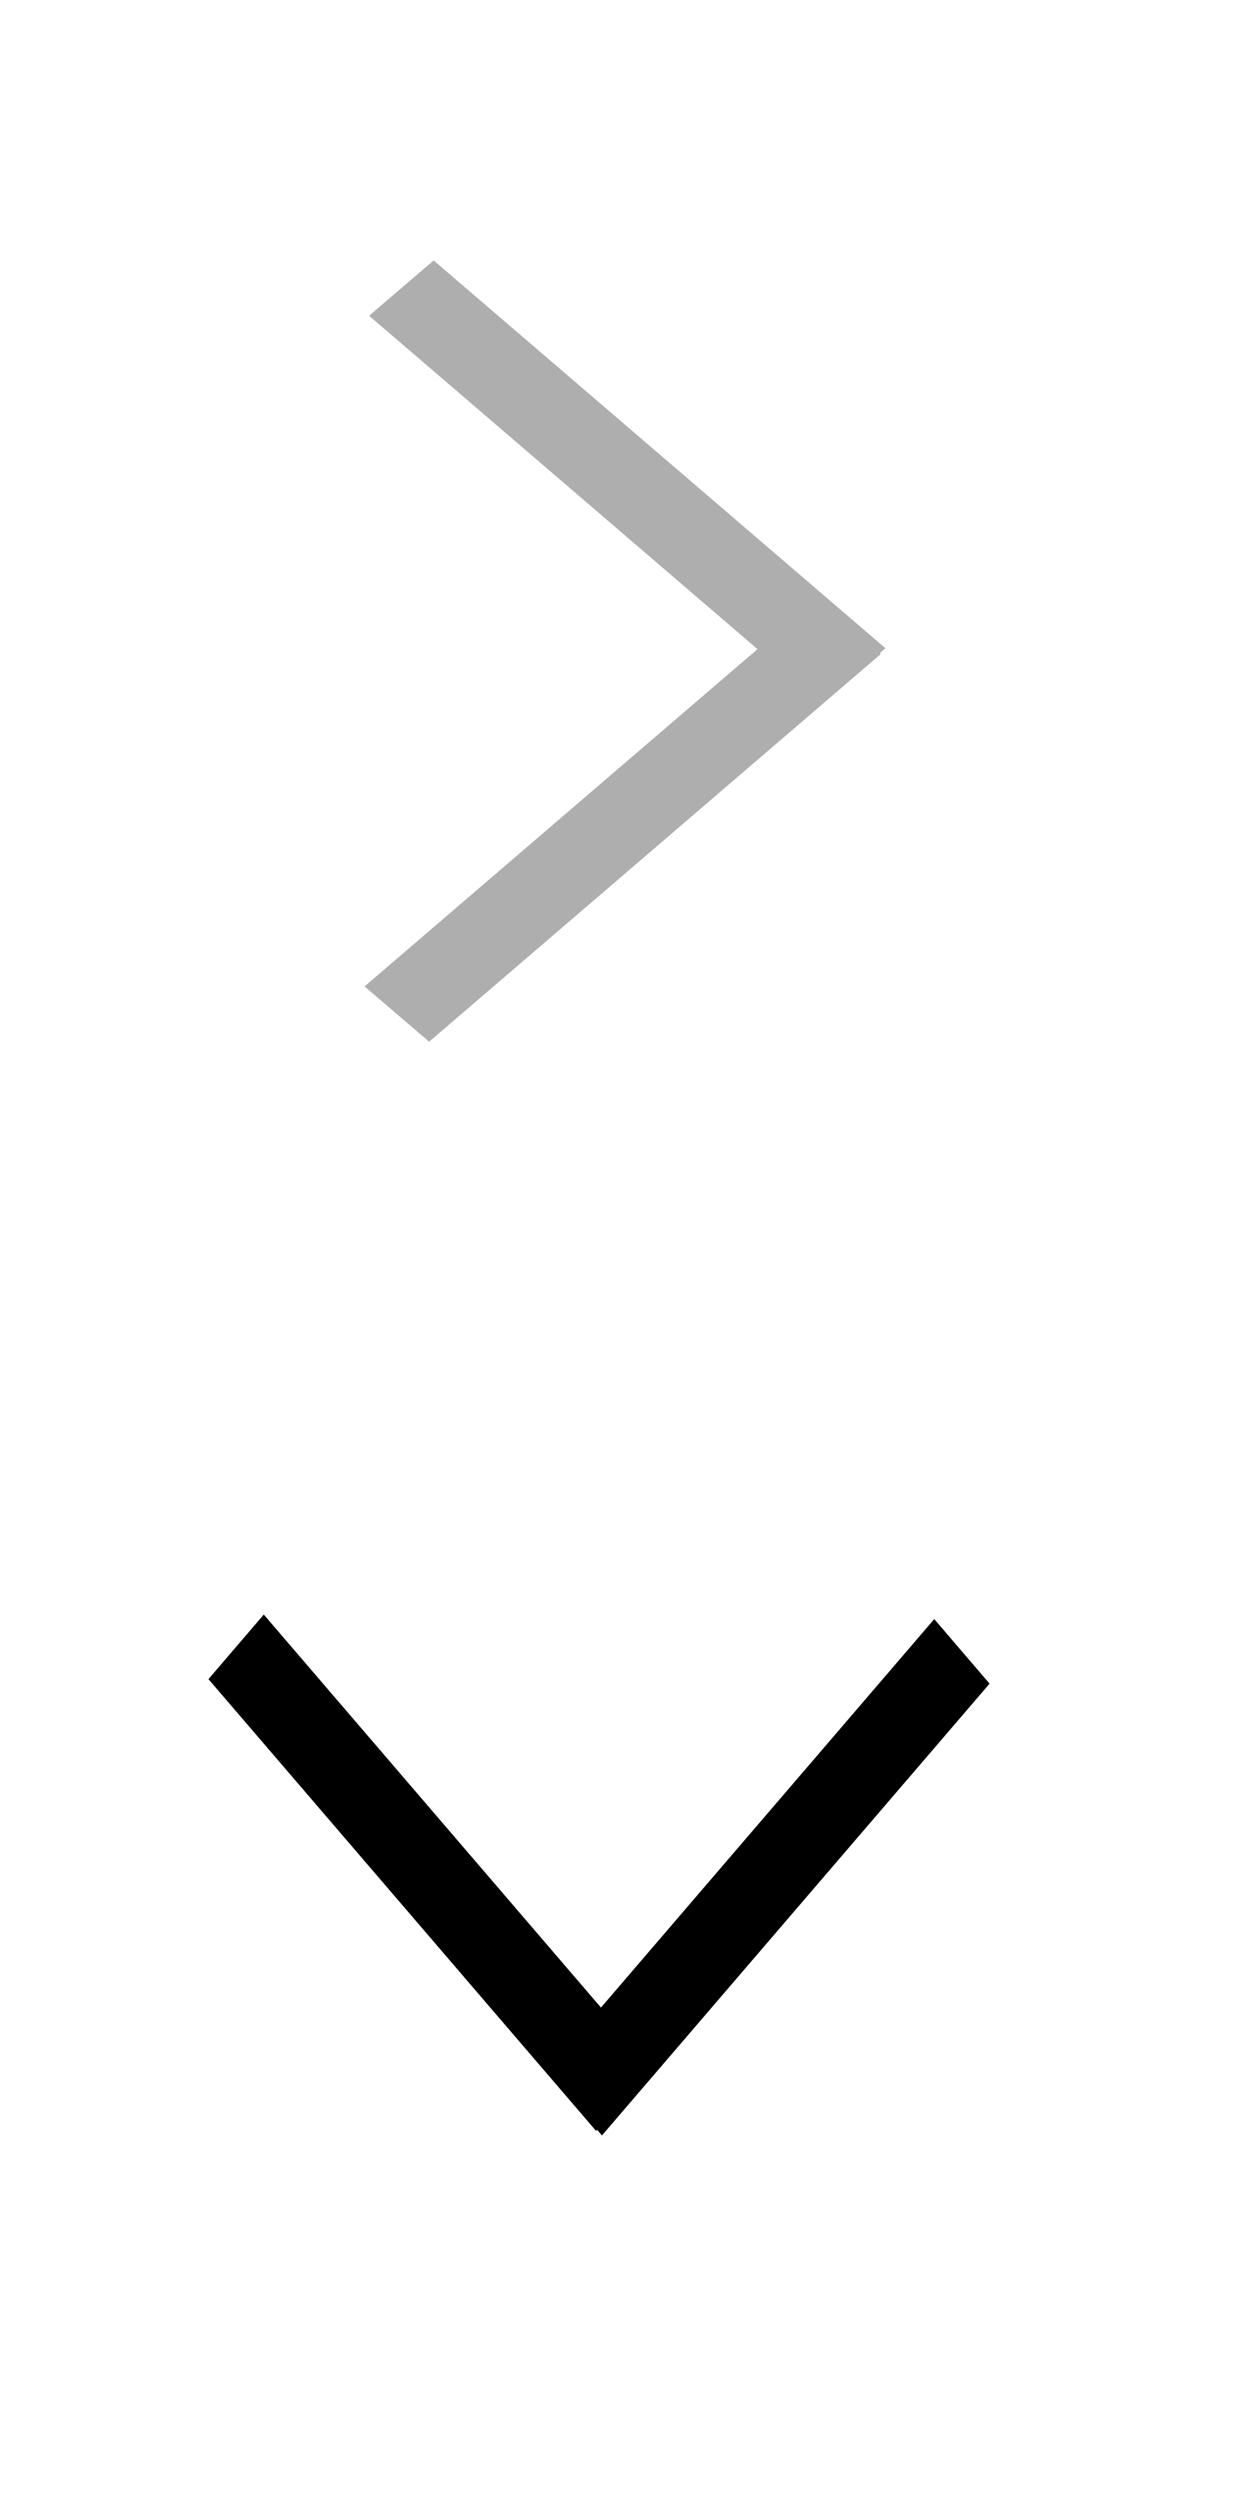 <?xml version="1.0" encoding="UTF-8"?>
<svg id="bitmap:24-32" width="24" height="48" version="1.1" viewBox="0 0 6.35 12.7" xmlns="http://www.w3.org/2000/svg">
 <g>
  <path d="m5.027 8.553-1.969 2.295-0.281-0.328 1.969-2.295z"/>
  <path d="m1.34 8.202 1.969 2.295-0.281 0.328-1.969-2.295z"/>
  <path d="m4.17 3.574-2.295-1.97 0.328-0.281 2.295 1.97z" fill="#aeaeae"/>
  <path d="m4.475 3.322-2.295 1.97-0.328-0.281 2.295-1.97z" fill="#aeaeae"/>
 </g>
</svg>
